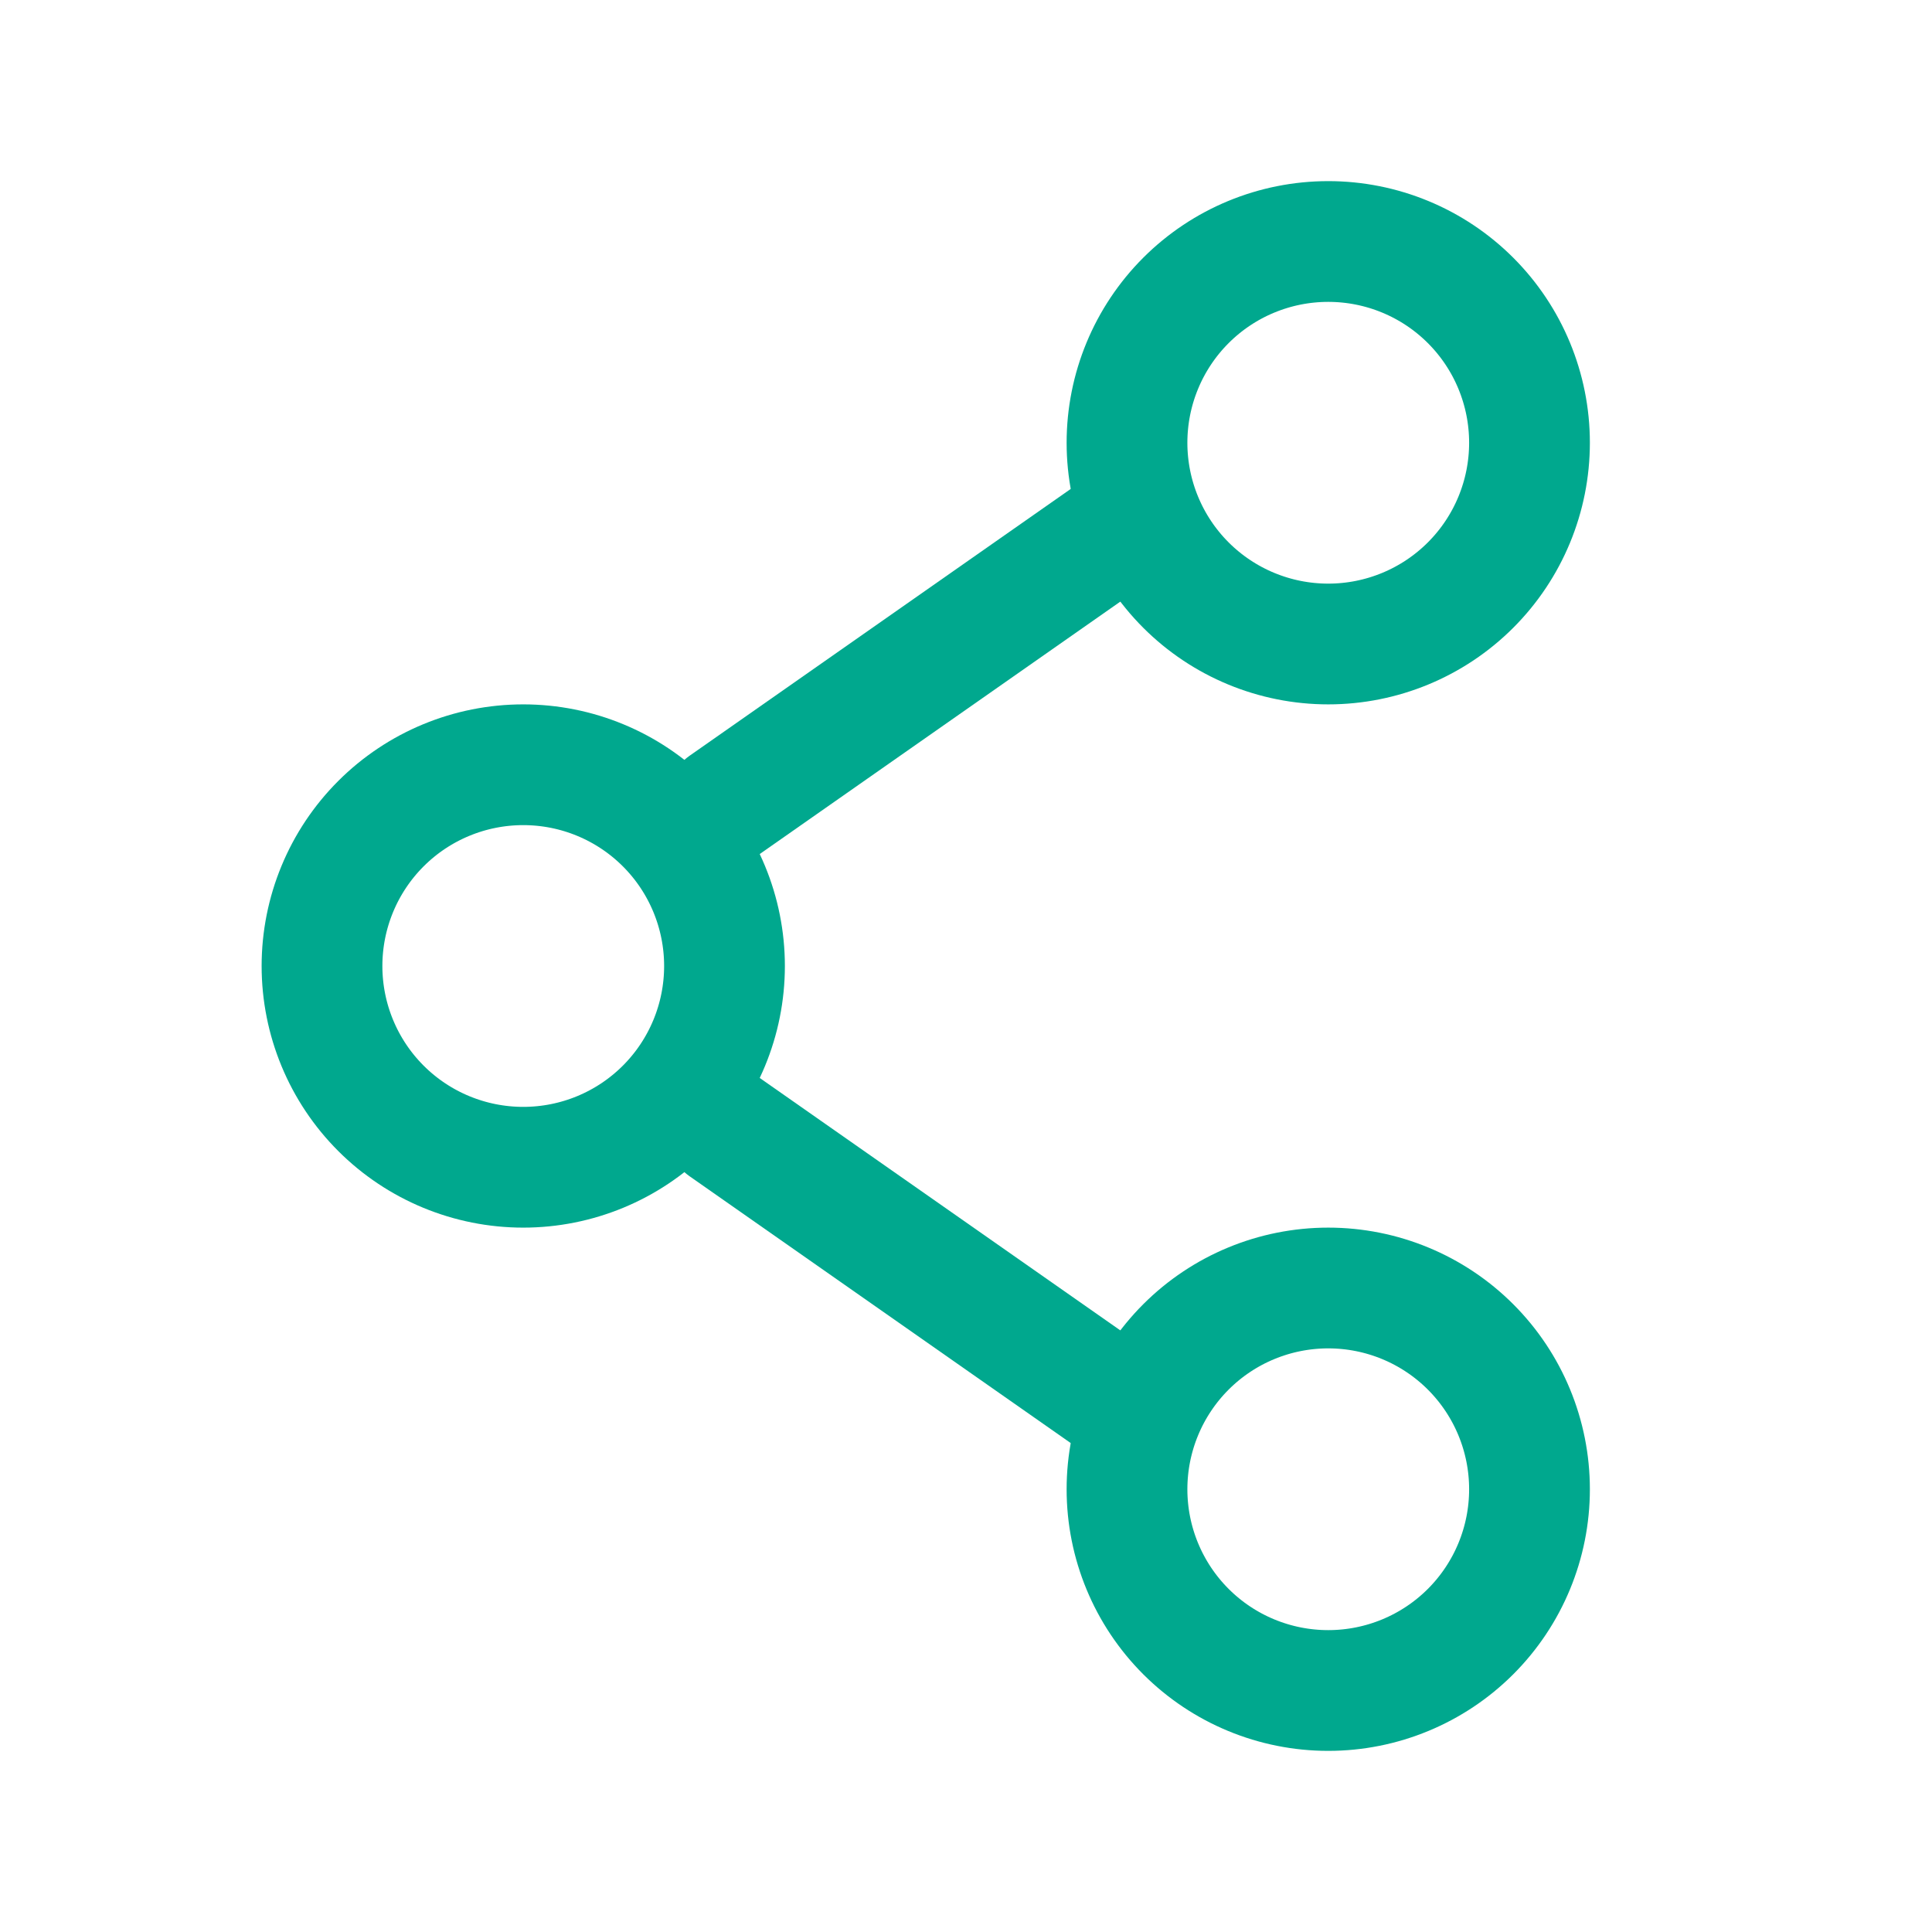 <svg width="24" height="24" viewBox="0 0 24 24" fill="none" xmlns="http://www.w3.org/2000/svg">
<path d="M9 12C9 12.663 8.737 13.299 8.268 13.768C7.799 14.237 7.163 14.5 6.5 14.5C5.837 14.5 5.201 14.237 4.732 13.768C4.263 13.299 4 12.663 4 12C4 11.337 4.263 10.701 4.732 10.232C5.201 9.763 5.837 9.5 6.5 9.5C7.163 9.5 7.799 9.763 8.268 10.232C8.737 10.701 9 11.337 9 12Z" stroke="#00A88E" stroke-width="1.5"/>
<path d="M14 6.5L9 10M14 17.5L9 14" stroke="#00A88E" stroke-width="1.5" stroke-linecap="round"/>
<path d="M19 18.5C19 19.163 18.737 19.799 18.268 20.268C17.799 20.737 17.163 21 16.5 21C15.837 21 15.201 20.737 14.732 20.268C14.263 19.799 14 19.163 14 18.5C14 17.837 14.263 17.201 14.732 16.732C15.201 16.263 15.837 16 16.5 16C17.163 16 17.799 16.263 18.268 16.732C18.737 17.201 19 17.837 19 18.5ZM19 5.5C19 6.163 18.737 6.799 18.268 7.268C17.799 7.737 17.163 8 16.5 8C15.837 8 15.201 7.737 14.732 7.268C14.263 6.799 14 6.163 14 5.5C14 4.837 14.263 4.201 14.732 3.732C15.201 3.263 15.837 3 16.5 3C17.163 3 17.799 3.263 18.268 3.732C18.737 4.201 19 4.837 19 5.5Z" stroke="#00A88E" stroke-width="1.5"/>
</svg>

